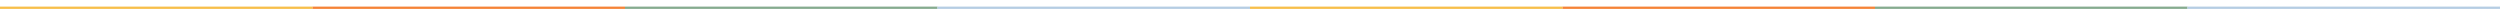 <?xml version="1.0" encoding="UTF-8" standalone="no"?>
<svg
   width="1512"
   height="5.415"
   viewBox="0 0 1512 5.415"
   fill="none"
   version="1.1"
   id="svg24"
   sodipodi:docname="header-line.svg"
   inkscape:version="1.4 (e7c3feb1, 2024-10-09)"
   xmlns:inkscape="http://www.inkscape.org/namespaces/inkscape"
   xmlns:sodipodi="http://sodipodi.sourceforge.net/DTD/sodipodi-0.dtd"
   xmlns="http://www.w3.org/2000/svg"
   xmlns:svg="http://www.w3.org/2000/svg">
  <sodipodi:namedview
     id="namedview24"
     pagecolor="#ffffff"
     bordercolor="#000000"
     borderopacity="0.25"
     inkscape:showpageshadow="2"
     inkscape:pageopacity="0.0"
     inkscape:pagecheckerboard="0"
     inkscape:deskcolor="#d1d1d1"
     inkscape:zoom="1.5090771"
     inkscape:cx="747.14539"
     inkscape:cy="1.98797"
     inkscape:window-width="2400"
     inkscape:window-height="863"
     inkscape:window-x="0"
     inkscape:window-y="25"
     inkscape:window-maximized="0"
     inkscape:current-layer="svg24" />
  <g
     id="g39"
     transform="translate(0,-12.221)">
    <rect
       y="12"
       width="189"
       height="6"
       fill="#f7bf4a"
       id="rect1"
       x="0"
       style="filter:url(#filter0_d_269_2101)"
       clip-path="url(#clipPath39)" />
    <rect
       x="189"
       y="12"
       width="189"
       height="6"
       fill="#f58337"
       id="rect2"
       style="filter:url(#filter1_d_269_2101)"
       clip-path="url(#clipPath38)" />
    <rect
       x="378"
       y="12"
       width="189"
       height="6"
       fill="#85ab8f"
       id="rect3"
       style="filter:url(#filter2_d_269_2101)"
       clip-path="url(#clipPath37)" />
    <rect
       x="567"
       y="12"
       width="189"
       height="6"
       fill="#b5cde3"
       id="rect4"
       style="filter:url(#filter3_d_269_2101)"
       clip-path="url(#clipPath36)" />
    <rect
       x="756"
       y="12"
       width="189"
       height="6"
       fill="#f7bf4a"
       id="rect5"
       style="filter:url(#filter4_d_269_2101)"
       clip-path="url(#clipPath35)" />
    <rect
       x="945"
       y="12"
       width="189"
       height="6"
       fill="#f58337"
       id="rect6"
       style="filter:url(#filter5_d_269_2101)"
       clip-path="url(#clipPath34)" />
    <rect
       x="1134"
       y="12"
       width="189"
       height="6"
       fill="#85ab8f"
       id="rect7"
       style="filter:url(#filter6_d_269_2101)"
       clip-path="url(#clipPath33)" />
    <g
       filter="url(#filter7_d_269_2101)"
       id="g8"
       clip-path="url(#clipPath32)">
      <rect
         x="1323"
         y="12"
         width="189"
         height="6"
         fill="#b5cde3"
         id="rect8" />
    </g>
  </g>
  <defs
     id="defs24">
    <filter
       id="filter0_d_269_2101"
       x="-16"
       y="0"
       width="221"
       height="38"
       filterUnits="userSpaceOnUse"
       color-interpolation-filters="sRGB">
      <feFlood
         flood-opacity="0"
         result="BackgroundImageFix"
         id="feFlood8" />
      <feColorMatrix
         in="SourceAlpha"
         type="matrix"
         values="0 0 0 0 0 0 0 0 0 0 0 0 0 0 0 0 0 0 127 0"
         result="hardAlpha"
         id="feColorMatrix8" />
      <feOffset
         dy="4"
         id="feOffset8" />
      <feGaussianBlur
         stdDeviation="8"
         id="feGaussianBlur8" />
      <feComposite
         in2="hardAlpha"
         operator="out"
         id="feComposite8" />
      <feColorMatrix
         type="matrix"
         values="0 0 0 0 0 0 0 0 0 0 0 0 0 0 0 0 0 0 0.1 0"
         id="feColorMatrix9" />
      <feBlend
         mode="normal"
         in2="BackgroundImageFix"
         result="effect1_dropShadow_269_2101"
         id="feBlend9" />
      <feBlend
         mode="normal"
         in="SourceGraphic"
         in2="effect1_dropShadow_269_2101"
         result="shape"
         id="feBlend10" />
    </filter>
    <filter
       id="filter1_d_269_2101"
       x="173"
       y="0"
       width="221"
       height="38"
       filterUnits="userSpaceOnUse"
       color-interpolation-filters="sRGB">
      <feFlood
         flood-opacity="0"
         result="BackgroundImageFix"
         id="feFlood10" />
      <feColorMatrix
         in="SourceAlpha"
         type="matrix"
         values="0 0 0 0 0 0 0 0 0 0 0 0 0 0 0 0 0 0 127 0"
         result="hardAlpha"
         id="feColorMatrix10" />
      <feOffset
         dy="4"
         id="feOffset10" />
      <feGaussianBlur
         stdDeviation="8"
         id="feGaussianBlur10" />
      <feComposite
         in2="hardAlpha"
         operator="out"
         id="feComposite10" />
      <feColorMatrix
         type="matrix"
         values="0 0 0 0 0 0 0 0 0 0 0 0 0 0 0 0 0 0 0.1 0"
         id="feColorMatrix11" />
      <feBlend
         mode="normal"
         in2="BackgroundImageFix"
         result="effect1_dropShadow_269_2101"
         id="feBlend11" />
      <feBlend
         mode="normal"
         in="SourceGraphic"
         in2="effect1_dropShadow_269_2101"
         result="shape"
         id="feBlend12" />
    </filter>
    <filter
       id="filter2_d_269_2101"
       x="362"
       y="0"
       width="221"
       height="38"
       filterUnits="userSpaceOnUse"
       color-interpolation-filters="sRGB">
      <feFlood
         flood-opacity="0"
         result="BackgroundImageFix"
         id="feFlood12" />
      <feColorMatrix
         in="SourceAlpha"
         type="matrix"
         values="0 0 0 0 0 0 0 0 0 0 0 0 0 0 0 0 0 0 127 0"
         result="hardAlpha"
         id="feColorMatrix12" />
      <feOffset
         dy="4"
         id="feOffset12" />
      <feGaussianBlur
         stdDeviation="8"
         id="feGaussianBlur12" />
      <feComposite
         in2="hardAlpha"
         operator="out"
         id="feComposite12" />
      <feColorMatrix
         type="matrix"
         values="0 0 0 0 0 0 0 0 0 0 0 0 0 0 0 0 0 0 0.1 0"
         id="feColorMatrix13" />
      <feBlend
         mode="normal"
         in2="BackgroundImageFix"
         result="effect1_dropShadow_269_2101"
         id="feBlend13" />
      <feBlend
         mode="normal"
         in="SourceGraphic"
         in2="effect1_dropShadow_269_2101"
         result="shape"
         id="feBlend14" />
    </filter>
    <filter
       id="filter3_d_269_2101"
       x="551"
       y="0"
       width="221"
       height="38"
       filterUnits="userSpaceOnUse"
       color-interpolation-filters="sRGB">
      <feFlood
         flood-opacity="0"
         result="BackgroundImageFix"
         id="feFlood14" />
      <feColorMatrix
         in="SourceAlpha"
         type="matrix"
         values="0 0 0 0 0 0 0 0 0 0 0 0 0 0 0 0 0 0 127 0"
         result="hardAlpha"
         id="feColorMatrix14" />
      <feOffset
         dy="4"
         id="feOffset14" />
      <feGaussianBlur
         stdDeviation="8"
         id="feGaussianBlur14" />
      <feComposite
         in2="hardAlpha"
         operator="out"
         id="feComposite14" />
      <feColorMatrix
         type="matrix"
         values="0 0 0 0 0 0 0 0 0 0 0 0 0 0 0 0 0 0 0.1 0"
         id="feColorMatrix15" />
      <feBlend
         mode="normal"
         in2="BackgroundImageFix"
         result="effect1_dropShadow_269_2101"
         id="feBlend15" />
      <feBlend
         mode="normal"
         in="SourceGraphic"
         in2="effect1_dropShadow_269_2101"
         result="shape"
         id="feBlend16" />
    </filter>
    <filter
       id="filter4_d_269_2101"
       x="740"
       y="0"
       width="221"
       height="38"
       filterUnits="userSpaceOnUse"
       color-interpolation-filters="sRGB">
      <feFlood
         flood-opacity="0"
         result="BackgroundImageFix"
         id="feFlood16" />
      <feColorMatrix
         in="SourceAlpha"
         type="matrix"
         values="0 0 0 0 0 0 0 0 0 0 0 0 0 0 0 0 0 0 127 0"
         result="hardAlpha"
         id="feColorMatrix16" />
      <feOffset
         dy="4"
         id="feOffset16" />
      <feGaussianBlur
         stdDeviation="8"
         id="feGaussianBlur16" />
      <feComposite
         in2="hardAlpha"
         operator="out"
         id="feComposite16" />
      <feColorMatrix
         type="matrix"
         values="0 0 0 0 0 0 0 0 0 0 0 0 0 0 0 0 0 0 0.1 0"
         id="feColorMatrix17" />
      <feBlend
         mode="normal"
         in2="BackgroundImageFix"
         result="effect1_dropShadow_269_2101"
         id="feBlend17" />
      <feBlend
         mode="normal"
         in="SourceGraphic"
         in2="effect1_dropShadow_269_2101"
         result="shape"
         id="feBlend18" />
    </filter>
    <filter
       id="filter5_d_269_2101"
       x="929"
       y="0"
       width="221"
       height="38"
       filterUnits="userSpaceOnUse"
       color-interpolation-filters="sRGB">
      <feFlood
         flood-opacity="0"
         result="BackgroundImageFix"
         id="feFlood18" />
      <feColorMatrix
         in="SourceAlpha"
         type="matrix"
         values="0 0 0 0 0 0 0 0 0 0 0 0 0 0 0 0 0 0 127 0"
         result="hardAlpha"
         id="feColorMatrix18" />
      <feOffset
         dy="4"
         id="feOffset18" />
      <feGaussianBlur
         stdDeviation="8"
         id="feGaussianBlur18" />
      <feComposite
         in2="hardAlpha"
         operator="out"
         id="feComposite18" />
      <feColorMatrix
         type="matrix"
         values="0 0 0 0 0 0 0 0 0 0 0 0 0 0 0 0 0 0 0.1 0"
         id="feColorMatrix19" />
      <feBlend
         mode="normal"
         in2="BackgroundImageFix"
         result="effect1_dropShadow_269_2101"
         id="feBlend19" />
      <feBlend
         mode="normal"
         in="SourceGraphic"
         in2="effect1_dropShadow_269_2101"
         result="shape"
         id="feBlend20" />
    </filter>
    <filter
       id="filter6_d_269_2101"
       x="1118"
       y="0"
       width="221"
       height="38"
       filterUnits="userSpaceOnUse"
       color-interpolation-filters="sRGB">
      <feFlood
         flood-opacity="0"
         result="BackgroundImageFix"
         id="feFlood20" />
      <feColorMatrix
         in="SourceAlpha"
         type="matrix"
         values="0 0 0 0 0 0 0 0 0 0 0 0 0 0 0 0 0 0 127 0"
         result="hardAlpha"
         id="feColorMatrix20" />
      <feOffset
         dy="4"
         id="feOffset20" />
      <feGaussianBlur
         stdDeviation="8"
         id="feGaussianBlur20" />
      <feComposite
         in2="hardAlpha"
         operator="out"
         id="feComposite20" />
      <feColorMatrix
         type="matrix"
         values="0 0 0 0 0 0 0 0 0 0 0 0 0 0 0 0 0 0 0.1 0"
         id="feColorMatrix21" />
      <feBlend
         mode="normal"
         in2="BackgroundImageFix"
         result="effect1_dropShadow_269_2101"
         id="feBlend21" />
      <feBlend
         mode="normal"
         in="SourceGraphic"
         in2="effect1_dropShadow_269_2101"
         result="shape"
         id="feBlend22" />
    </filter>
    <filter
       id="filter7_d_269_2101"
       x="1307"
       y="0"
       width="221"
       height="38"
       filterUnits="userSpaceOnUse"
       color-interpolation-filters="sRGB">
      <feFlood
         flood-opacity="0"
         result="BackgroundImageFix"
         id="feFlood22" />
      <feColorMatrix
         in="SourceAlpha"
         type="matrix"
         values="0 0 0 0 0 0 0 0 0 0 0 0 0 0 0 0 0 0 127 0"
         result="hardAlpha"
         id="feColorMatrix22" />
      <feOffset
         dy="4"
         id="feOffset22" />
      <feGaussianBlur
         stdDeviation="8"
         id="feGaussianBlur22" />
      <feComposite
         in2="hardAlpha"
         operator="out"
         id="feComposite22" />
      <feColorMatrix
         type="matrix"
         values="0 0 0 0 0 0 0 0 0 0 0 0 0 0 0 0 0 0 0.1 0"
         id="feColorMatrix23" />
      <feBlend
         mode="normal"
         in2="BackgroundImageFix"
         result="effect1_dropShadow_269_2101"
         id="feBlend23" />
      <feBlend
         mode="normal"
         in="SourceGraphic"
         in2="effect1_dropShadow_269_2101"
         result="shape"
         id="feBlend24" />
    </filter>
    <clipPath
       clipPathUnits="userSpaceOnUse"
       id="clipPath32">
      <rect
         style="fill:#f9f9f9;stroke-width:37.795;stroke-linecap:square"
         id="rect32"
         width="1512"
         height="5.415"
         x="0"
         y="12.221" />
    </clipPath>
    <clipPath
       clipPathUnits="userSpaceOnUse"
       id="clipPath33">
      <rect
         style="fill:#f9f9f9;stroke-width:37.795;stroke-linecap:square"
         id="rect33"
         width="1512"
         height="5.415"
         x="0"
         y="12.221" />
    </clipPath>
    <clipPath
       clipPathUnits="userSpaceOnUse"
       id="clipPath34">
      <rect
         style="fill:#f9f9f9;stroke-width:37.795;stroke-linecap:square"
         id="rect34"
         width="1512"
         height="5.415"
         x="0"
         y="12.221" />
    </clipPath>
    <clipPath
       clipPathUnits="userSpaceOnUse"
       id="clipPath35">
      <rect
         style="fill:#f9f9f9;stroke-width:37.795;stroke-linecap:square"
         id="rect35"
         width="1512"
         height="5.415"
         x="0"
         y="12.221" />
    </clipPath>
    <clipPath
       clipPathUnits="userSpaceOnUse"
       id="clipPath36">
      <rect
         style="fill:#f9f9f9;stroke-width:37.795;stroke-linecap:square"
         id="rect36"
         width="1512"
         height="5.415"
         x="0"
         y="12.221" />
    </clipPath>
    <clipPath
       clipPathUnits="userSpaceOnUse"
       id="clipPath37">
      <rect
         style="fill:#f9f9f9;stroke-width:37.795;stroke-linecap:square"
         id="rect37"
         width="1512"
         height="5.415"
         x="0"
         y="12.221" />
    </clipPath>
    <clipPath
       clipPathUnits="userSpaceOnUse"
       id="clipPath38">
      <rect
         style="fill:#f9f9f9;stroke-width:37.795;stroke-linecap:square"
         id="rect38"
         width="1512"
         height="5.415"
         x="0"
         y="12.221" />
    </clipPath>
    <clipPath
       clipPathUnits="userSpaceOnUse"
       id="clipPath39">
      <rect
         style="fill:#f9f9f9;stroke-width:37.795;stroke-linecap:square"
         id="rect39"
         width="1512"
         height="5.415"
         x="0"
         y="12.221" />
    </clipPath>
  </defs>
</svg>
